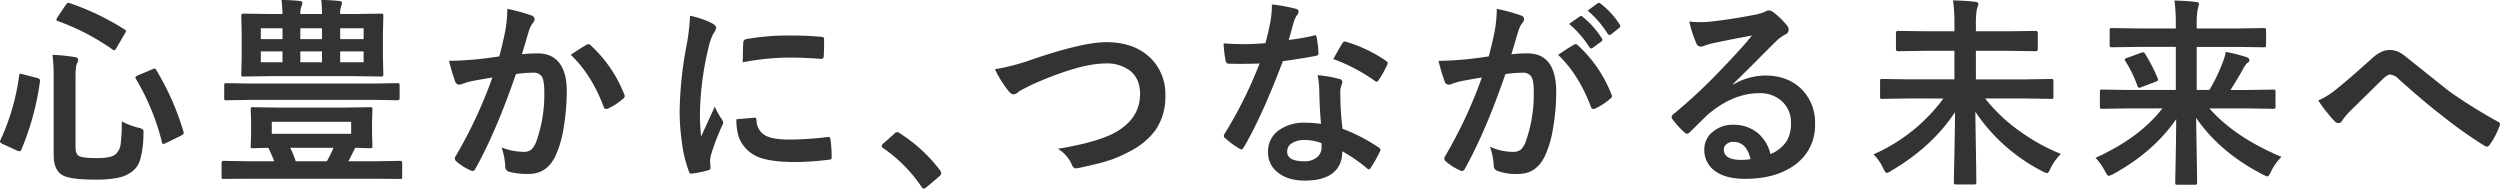 <svg xmlns="http://www.w3.org/2000/svg" width="808.875" height="61.032" viewBox="0 0 808.875 61.032"><g transform="translate(402.826 -8194.409)"><path d="M42.561-15.33a22.333,22.333,0,0,0,5.4,2.063,4.026,4.026,0,0,1,1.4.54,1.226,1.226,0,0,1,.254.92q0,.254-.032.7a30.975,30.975,0,0,1-1.111,8.379A7.522,7.522,0,0,1,46.084.793a11.384,11.384,0,0,1-5.046,2.19,36.593,36.593,0,0,1-7.046.54q-8.442,0-10.791-1.555Q20.535.286,20.535-4.475V-29.421a54.37,54.37,0,0,0-.381-7.427,56.7,56.7,0,0,1,6.887.667q1.428.159,1.428.952a2.443,2.443,0,0,1-.381,1.174q-.476.825-.476,4.634V-6.887q0,2.222,1.238,2.825,1.3.635,5.649.635,4.824,0,6.189-1.365A5.186,5.186,0,0,0,42.212-8.03,51.779,51.779,0,0,0,42.561-15.33Zm11.172-16.6a85.057,85.057,0,0,1,8.792,19.9,2.2,2.2,0,0,1,.1.508q0,.349-.825.793L56.875-8.315A2.528,2.528,0,0,1,56.018-8q-.286,0-.444-.571a75.234,75.234,0,0,0-8.411-20.471A1.23,1.23,0,0,1,47-29.548q0-.349.825-.667l4.634-1.968a3.22,3.22,0,0,1,.762-.222Q53.511-32.4,53.733-31.929ZM25.74-53.574A82.915,82.915,0,0,1,43.418-45.1q.508.286.508.54a1.89,1.89,0,0,1-.317.762l-2.729,4.666q-.476.825-.73.825a1.157,1.157,0,0,1-.508-.222A73.752,73.752,0,0,0,21.9-47.766q-.508-.19-.508-.413a3.055,3.055,0,0,1,.317-.762l2.729-4.031q.476-.7.825-.7A1.841,1.841,0,0,1,25.74-53.574Zm-15.2,23.01,4.6,1.174q.984.286.984.793v.254a88.233,88.233,0,0,1-6,22.09q-.254.6-.635.6a2.17,2.17,0,0,1-.73-.19L4.031-8q-.857-.413-.857-.793A1.2,1.2,0,0,1,3.3-9.236,71.819,71.819,0,0,0,9.363-30.088q.1-.667.381-.667A4.072,4.072,0,0,1,10.537-30.564Zm96.827-19.487a40.5,40.5,0,0,0-.254-4.539,54,54,0,0,1,5.84.317q.857.1.857.571a2.449,2.449,0,0,1-.254,1.111,6.751,6.751,0,0,0-.317,2.539h4.221l9.045-.127q.508,0,.6.127a1.093,1.093,0,0,1,.1.571l-.127,5.4v8.157L127.2-30.6a1.079,1.079,0,0,1-.127.667,1.093,1.093,0,0,1-.571.1l-9.045-.127H90.987l-9.109.127q-.444,0-.54-.159a1.185,1.185,0,0,1-.1-.6l.127-5.332v-8.157l-.127-5.4q0-.7.635-.7l9.109.127h3.586a38.132,38.132,0,0,0-.317-4.539,56.381,56.381,0,0,1,5.9.317q.857.1.857.571a3.061,3.061,0,0,1-.254,1.111,6.345,6.345,0,0,0-.413,2.539Zm13.457,15.615v-3.523h-7.585v3.523Zm0-11.013h-7.585v3.523h7.585ZM87.56-41.926h7.014v-3.523H87.56Zm19.8,7.49v-3.523H100.35v3.523Zm-19.8,0h7.014v-3.523H87.56ZM100.35-45.449v3.523h7.014v-3.523ZM83.561,3.237,75.5,3.3a.908.908,0,0,1-.54-.1.908.908,0,0,1-.1-.54V-1.841q0-.7.635-.7l8.062.127h8.347Q91.178-4.285,90-6.76q-1.968.032-3.745.1-1.174.032-1.27.032-.508,0-.6-.127a1.093,1.093,0,0,1-.1-.571l.127-3.777v-4.316L84.291-19.2q0-.508.127-.6a1.093,1.093,0,0,1,.571-.1l8.855.127h20.281l8.855-.127q.508,0,.6.127a1.093,1.093,0,0,1,.1.571l-.127,3.777v4.316l.127,3.777a.954.954,0,0,1-.111.587.954.954,0,0,1-.587.111q-.1,0-1.555-.032-1.587-.063-3.333-.1-1.46,3.015-2.222,4.348h8.792l8-.127q.635,0,.635.7V2.666a.908.908,0,0,1-.1.54.908.908,0,0,1-.54.1l-8-.063ZM116.791-11.3v-3.872H91.114V-11.3ZM98.858-2.412h10.061a36.185,36.185,0,0,0,2.158-4.348h-14A30.079,30.079,0,0,1,98.858-2.412ZM84.735-22.28l-8.252.127a1.079,1.079,0,0,1-.667-.127.829.829,0,0,1-.1-.508v-4.094a1.157,1.157,0,0,1,.127-.7,1.28,1.28,0,0,1,.635-.1l8.252.127h38.752l8.252-.127q.508,0,.635.159a1.28,1.28,0,0,1,.1.635v4.094q0,.635-.73.635l-8.252-.127Zm79.974-14.06q.984-3.523,1.936-8.188a43.029,43.029,0,0,0,.667-7.2,58.279,58.279,0,0,1,7.776,2.126,1.284,1.284,0,0,1,1.047,1.3,1.365,1.365,0,0,1-.444.984,8.549,8.549,0,0,0-1.3,2.476q-.476,1.46-1.238,4.126-.73,2.444-1.111,3.682a42.686,42.686,0,0,1,5.078-.286q4.919,0,7.3,3.491,2.126,3.047,2.126,8.538A70.922,70.922,0,0,1,185.5-13.013a34.424,34.424,0,0,1-2.476,8.6q-2.761,6.094-8.76,6.094a21.959,21.959,0,0,1-6.443-.73,1.686,1.686,0,0,1-1.174-1.809,21.036,21.036,0,0,0-1.206-6.03,20.217,20.217,0,0,0,7.141,1.428,3.817,3.817,0,0,0,2.634-.825,7.48,7.48,0,0,0,1.523-2.634,45.623,45.623,0,0,0,2.539-16.091q0-3.713-.889-4.951a3.3,3.3,0,0,0-2.825-1.111,42.384,42.384,0,0,0-5.459.444Q163.725-12.061,157.028-.063q-.349.793-.952.793a1.582,1.582,0,0,1-.73-.222,18.5,18.5,0,0,1-4.507-2.856,1.42,1.42,0,0,1-.508-.952,1.223,1.223,0,0,1,.254-.73,148.272,148.272,0,0,0,11.9-25.486q-2.222.349-6.348,1.111a22.654,22.654,0,0,0-3.586,1.047,2.394,2.394,0,0,1-.793.159,1.341,1.341,0,0,1-1.3-1.016,62.6,62.6,0,0,1-2-6.7q3.586,0,8.569-.444Q160.551-35.706,164.709-36.34Zm23.137-.508q3.65-2.476,5.269-3.333a.889.889,0,0,1,.444-.127,1.224,1.224,0,0,1,.793.444,42.379,42.379,0,0,1,10.791,15.806,1.465,1.465,0,0,1,.159.571.976.976,0,0,1-.413.73A19.585,19.585,0,0,1,200-19.519a1.4,1.4,0,0,1-.667.19.814.814,0,0,1-.825-.7Q194.479-30.6,187.846-36.848Zm38.587-12.664a30.3,30.3,0,0,1,6.982,2.38q1.492.793,1.492,1.555a5.214,5.214,0,0,1-.984,1.968,19.7,19.7,0,0,0-1.555,4.6A97.3,97.3,0,0,0,229.639-18a69.069,69.069,0,0,0,.381,7.585q4.412-9.648,4.412-9.68A24.862,24.862,0,0,0,236.717-16a2.9,2.9,0,0,1,.444.984,2.064,2.064,0,0,1-.317,1.047,70.4,70.4,0,0,0-3.713,9.807,7.539,7.539,0,0,0-.19,2.031l.127,1.809q0,.667-.857.857a34.449,34.449,0,0,1-5.3,1.047h-.127q-.54,0-.73-.73a42.583,42.583,0,0,1-2.285-9.617,71.581,71.581,0,0,1-.7-9.744,123.311,123.311,0,0,1,2.222-21.328A64.8,64.8,0,0,0,226.434-49.512ZM241.414-16l5.9-.508h.127q.508,0,.508.984a5.63,5.63,0,0,0,3.142,4.919q2.444,1.174,7.458,1.174a109.435,109.435,0,0,0,12.41-.825,2.716,2.716,0,0,1,.286-.032q.508,0,.635.857a40.378,40.378,0,0,1,.381,5.586q0,.635-.159.762a2.515,2.515,0,0,1-.952.19,90.112,90.112,0,0,1-10.6.73q-7.554,0-11.521-1.428a11.316,11.316,0,0,1-5.364-3.967Q241.414-10.442,241.414-16Zm2.063-18.44q.1-5.586.19-6.379a1.106,1.106,0,0,1,.92-1.111A77.262,77.262,0,0,1,258.711-43.1q5.522,0,9.617.381a2.961,2.961,0,0,1,1.3.254q.19.127.19.6,0,3.713-.127,5.522-.1.793-.7.793h-.159q-5.84-.413-10.6-.413A83.352,83.352,0,0,0,243.477-34.436Zm50.013,22.6a1.316,1.316,0,0,1,.825.381A49.481,49.481,0,0,1,307.265.444a1.841,1.841,0,0,1,.444.984,1.542,1.542,0,0,1-.635,1.047L303.107,5.84q-.7.6-.92.6a1.071,1.071,0,0,1-.889-.635A47.205,47.205,0,0,0,288.983-6.633q-.571-.381-.571-.635a1.592,1.592,0,0,1,.444-.793l3.65-3.237A1.412,1.412,0,0,1,293.49-11.838Z" transform="translate(-406 8248.999)" fill="#333"/><path d="M4.094-32.183a71.691,71.691,0,0,0,12.6-3.364q16-5.4,23.423-5.4,9.268,0,14.568,5.4a16.281,16.281,0,0,1,4.539,11.838,18.987,18.987,0,0,1-3.206,11.235,23.223,23.223,0,0,1-8.252,6.824,39.981,39.981,0,0,1-8.6,3.523q-2.317.667-7.9,1.873a4.914,4.914,0,0,1-.952.127q-.889,0-1.333-1.174a11.325,11.325,0,0,0-4.539-5.142q11.743-1.936,17.615-4.792,8.982-4.539,8.982-12.949,0-4.951-3.269-7.554a12.372,12.372,0,0,0-7.9-2.317q-8.284,0-23.486,6.7-4.094,2.031-4.475,2.317a3.269,3.269,0,0,1-1.777.984q-.857,0-1.873-1.365A35.043,35.043,0,0,1,4.094-32.183ZM109.586-14.5q-.444-4.792-.571-11.172a25.237,25.237,0,0,0-.54-4.6,39.592,39.592,0,0,1,7.078,1.238.984.984,0,0,1,.92,1.016,7.4,7.4,0,0,1-.381,1.365,6.3,6.3,0,0,0-.286,1.936q0,.222.032.73a97.225,97.225,0,0,0,.7,11.045,57.566,57.566,0,0,1,11.711,6.062q.571.413.571.762a1.471,1.471,0,0,1-.19.6,45.85,45.85,0,0,1-2.983,5.269q-.286.444-.6.444a1.04,1.04,0,0,1-.635-.381,52.666,52.666,0,0,0-7.935-5.459q0,5.046-3.682,7.49-3.079,2-8.379,2-5.776,0-9.077-2.856A8.016,8.016,0,0,1,92.447-5.4a8.309,8.309,0,0,1,3.682-7.173,14.008,14.008,0,0,1,8.347-2.317A33.567,33.567,0,0,1,109.586-14.5Zm.127,6.189a16.554,16.554,0,0,0-5.3-.984A7.577,7.577,0,0,0,100.1-8.22a3.138,3.138,0,0,0-1.46,2.7q0,3.11,5.522,3.11a6.059,6.059,0,0,0,4.316-1.46,4.149,4.149,0,0,0,1.3-3.142A9.074,9.074,0,0,0,109.713-8.315ZM99.144-41.672a66.209,66.209,0,0,0,8.062-1.4,1.442,1.442,0,0,1,.476-.127q.381,0,.476.635a30.068,30.068,0,0,1,.6,5.269q0,.667-.793.762-3.364.7-10.728,1.746-6.76,17.9-12.664,27.9-.381.635-.73.635a1.891,1.891,0,0,1-.762-.317A26.509,26.509,0,0,1,78.578-9.9a.943.943,0,0,1-.444-.7,1.317,1.317,0,0,1,.317-.793A138.913,138.913,0,0,0,89.718-34.055q-2.476.127-6.506.127-1.968,0-3.586-.063-.73,0-.92-1.047a36.765,36.765,0,0,1-.635-5.522q3.523.254,6.03.254,3.777,0,7.49-.317.857-3.015,1.682-7.268a29.916,29.916,0,0,0,.413-5.269,58.784,58.784,0,0,1,7.585,1.365q1.047.19,1.047.952a1.729,1.729,0,0,1-.571,1.238,8.294,8.294,0,0,0-1.047,2.412q-.159.54-.793,2.825Q99.461-42.72,99.144-41.672Zm14.409,6.189q2.666-4.729,2.92-5.078.381-.6.793-.6a1.759,1.759,0,0,1,.571.127A45.642,45.642,0,0,1,130.6-34.912q.571.381.571.7a1.641,1.641,0,0,1-.254.793,36.477,36.477,0,0,1-2.729,4.824q-.286.444-.6.444a1.074,1.074,0,0,1-.571-.254A55.635,55.635,0,0,0,113.553-35.483Zm76.292-11.362,3.459-2.412a.6.6,0,0,1,.381-.159.909.909,0,0,1,.571.286,27.9,27.9,0,0,1,6.189,6.951.81.81,0,0,1,.19.476.768.768,0,0,1-.381.571l-2.729,2a.87.87,0,0,1-.508.222.776.776,0,0,1-.6-.413A32.2,32.2,0,0,0,189.846-46.846Zm6-4.316,3.237-2.349a.849.849,0,0,1,.413-.159,1.016,1.016,0,0,1,.571.286,25.841,25.841,0,0,1,6.157,6.729.95.95,0,0,1,.19.508.8.8,0,0,1-.381.635l-2.6,2.031a.87.87,0,0,1-.508.222.776.776,0,0,1-.6-.413A31.667,31.667,0,0,0,195.844-51.162ZM163.852-36.34q.984-3.523,1.936-8.188a43.029,43.029,0,0,0,.667-7.2,58.279,58.279,0,0,1,7.776,2.126,1.284,1.284,0,0,1,1.047,1.3,1.365,1.365,0,0,1-.444.984,8.549,8.549,0,0,0-1.3,2.476q-.476,1.46-1.238,4.126-.73,2.444-1.111,3.682a43.857,43.857,0,0,1,5.205-.286q9.3,0,9.3,12.537a67.285,67.285,0,0,1-1.047,11.775,33.888,33.888,0,0,1-2.476,8.6q-2.761,6.094-8.76,6.094A17.289,17.289,0,0,1,166.645.7a1.783,1.783,0,0,1-1.174-1.809,21.263,21.263,0,0,0-1.238-6.03,17.576,17.576,0,0,0,7.49,1.682,3.817,3.817,0,0,0,2.634-.825,7.48,7.48,0,0,0,1.523-2.634A45.933,45.933,0,0,0,178.42-25.1q0-3.618-.889-4.856a3.3,3.3,0,0,0-2.825-1.111,42.384,42.384,0,0,0-5.459.444Q162.868-12.061,156.171-.063q-.349.793-.952.793a1.582,1.582,0,0,1-.73-.222,18.5,18.5,0,0,1-4.507-2.856,1.42,1.42,0,0,1-.508-.952,1.223,1.223,0,0,1,.254-.73,148.272,148.272,0,0,0,11.9-25.486q-2.222.349-6.348,1.111a22.654,22.654,0,0,0-3.586,1.047,2.394,2.394,0,0,1-.793.159,1.341,1.341,0,0,1-1.3-1.016,62.6,62.6,0,0,1-2-6.7q3.586,0,8.569-.444Q159.694-35.706,163.852-36.34Zm22.439-.508q3.65-2.476,5.237-3.333a1.023,1.023,0,0,1,.444-.127,1.224,1.224,0,0,1,.793.444,42.379,42.379,0,0,1,10.791,15.806,1.465,1.465,0,0,1,.159.571.976.976,0,0,1-.413.73,20.818,20.818,0,0,1-4.888,3.237,1.4,1.4,0,0,1-.667.19.814.814,0,0,1-.825-.7Q192.924-30.6,186.291-36.848Zm62.74-6.252q-6.094,1.111-12.568,2.476a19.263,19.263,0,0,0-2.729.793,3.694,3.694,0,0,1-1.3.317A1.538,1.538,0,0,1,231-40.625a36.762,36.762,0,0,1-2.253-7.014,26.438,26.438,0,0,0,3.523.222q1.27,0,2.507-.1,6.7-.667,14.758-2.222a16.077,16.077,0,0,0,3.555-.984,3.189,3.189,0,0,1,1.238-.508,2.586,2.586,0,0,1,1.492.508,25.642,25.642,0,0,1,4.348,4.158,2.452,2.452,0,0,1,.73,1.587,1.649,1.649,0,0,1-1.111,1.555,14.279,14.279,0,0,0-2.856,2.063q-2,1.968-7.4,7.4-4.031,4.031-6.633,6.538l.063.19a20.77,20.77,0,0,1,10.347-2.92q7.649,0,12.188,4.856a15.224,15.224,0,0,1,3.936,10.759A15.634,15.634,0,0,1,262.488-.952q-6.03,4.221-15.742,4.221-6.6,0-10.093-2.856a8.175,8.175,0,0,1-3.047-6.7,7.166,7.166,0,0,1,3.015-5.872,9.7,9.7,0,0,1,6.157-2.063,12.266,12.266,0,0,1,8.188,2.729A12.619,12.619,0,0,1,255-4.729a11.566,11.566,0,0,0,5.237-4.189,10.782,10.782,0,0,0,1.4-5.713,9.28,9.28,0,0,0-3.206-7.458,10.448,10.448,0,0,0-7.014-2.349q-8.538,0-16.631,6.887-1.238,1.143-5.649,5.522-.73.73-1.111.73a1.669,1.669,0,0,1-.984-.571,28.282,28.282,0,0,1-3.809-4.253.808.808,0,0,1-.222-.54,1.482,1.482,0,0,1,.54-.952A167.369,167.369,0,0,0,238.938-31.96Q245.572-38.816,249.031-43.1Zm-.476,39.99q-1.3-5.586-5.522-5.586a3.314,3.314,0,0,0-2.349.825,2.106,2.106,0,0,0-.762,1.65q0,3.364,5.649,3.364A15.692,15.692,0,0,0,248.555-3.11Zm50.965-19.614-8.315.127a1,1,0,0,1-.635-.127,1.093,1.093,0,0,1-.1-.571v-5.046q0-.508.127-.6a1.185,1.185,0,0,1,.6-.1l8.315.127h15.012v-9.236h-9.3l-8.982.127q-.635,0-.635-.7v-5.173q0-.7.635-.7l8.982.127h9.3V-46.75a49.534,49.534,0,0,0-.444-7.712q4.253.1,7.141.444,1.047.1,1.047.73a2.7,2.7,0,0,1-.222.92,3.822,3.822,0,0,0-.254.762,25.422,25.422,0,0,0-.317,4.729v2.412h10.41l8.95-.127q.667,0,.667.7v5.173q0,.7-.667.7l-8.95-.127h-10.41v9.236h16l8.315-.127q.571,0,.667.127a1.093,1.093,0,0,1,.1.571V-23.3a.954.954,0,0,1-.111.587,1.115,1.115,0,0,1-.651.111l-8.315-.127H324.467a52.973,52.973,0,0,0,11.458,10.759,61.186,61.186,0,0,0,13.044,7.173A17.533,17.533,0,0,0,345.6-.063q-.635,1.492-1.111,1.492a6.43,6.43,0,0,1-1.555-.635A57.661,57.661,0,0,1,321.293-18.44q.032,2.793.222,14.6.1,6.443.1,8.188a1,1,0,0,1-.127.635,1.093,1.093,0,0,1-.571.1h-5.872q-.508,0-.6-.159a.992.992,0,0,1-.1-.571q0-.889.19-9.712.159-7.712.19-12.949-7.332,11.14-20.6,18.948a4.1,4.1,0,0,1-1.492.73q-.444,0-1.174-1.555a15.436,15.436,0,0,0-3.11-4.475,55.854,55.854,0,0,0,22.6-18.059Zm71.056,3.206-8.284.127q-.508,0-.6-.159a1.185,1.185,0,0,1-.1-.6v-4.761q0-.508.127-.6a1.093,1.093,0,0,1,.571-.1l8.284.127H386.16V-39.419H374.194l-8.7.127a1,1,0,0,1-.635-.127,1.093,1.093,0,0,1-.1-.571v-4.824q0-.508.159-.6a.992.992,0,0,1,.571-.1l8.7.127H386.16V-46.75a54.792,54.792,0,0,0-.444-7.681q4,.127,7.014.476.92.063.92.635,0,.1-.413,1.809a23.972,23.972,0,0,0-.317,4.7v1.428h12.949l8.7-.127q.571,0,.667.127a.864.864,0,0,1,.127.571v4.824q0,.508-.159.6a1.28,1.28,0,0,1-.635.1l-8.7-.127H392.92v13.933h4.094a54.149,54.149,0,0,0,4.285-8.855,17.651,17.651,0,0,0,1.047-3.459,54.261,54.261,0,0,1,6.57,1.65q1.047.349,1.047,1.016a.915.915,0,0,1-.6.857,7.632,7.632,0,0,0-1.619,2.349q-2.317,4.031-3.9,6.443h5.586l8.252-.127a1,1,0,0,1,.635.127,1.093,1.093,0,0,1,.1.571v4.761a1.121,1.121,0,0,1-.111.635q-.111.127-.619.127l-8.252-.127h-12.41q8.252,9.363,23.328,15.679A17.533,17.533,0,0,0,416.978.889q-.73,1.619-1.174,1.619a7.484,7.484,0,0,1-1.492-.635q-13.87-7.109-21.582-18.345.063,4.443.222,13.838.1,5.872.1,7.109,0,.508-.127.6a1.093,1.093,0,0,1-.571.1h-5.681q-.508,0-.6-.127a1.093,1.093,0,0,1-.1-.571q0-.73.159-8.538.127-6.982.159-12Q379.019-5.491,366.006,1.682a6.43,6.43,0,0,1-1.555.635q-.413,0-1.238-1.555a17.336,17.336,0,0,0-3.047-4.285q14.314-6.475,21.646-16Zm5.649-17.646A53.806,53.806,0,0,1,380.32-29.2a1.522,1.522,0,0,1,.1.444q0,.349-.762.6l-4.666,1.777a2.469,2.469,0,0,1-.7.19q-.317,0-.54-.571a38.934,38.934,0,0,0-3.9-8.03,1.147,1.147,0,0,1-.222-.54q0-.317.762-.54l4.539-1.65a2.217,2.217,0,0,1,.667-.159Q375.908-37.673,376.226-37.166ZM432.237-22.09a24.5,24.5,0,0,0,5.713-3.523q3.936-3.11,11.648-10.061,2.983-2.729,5.649-2.729a6.888,6.888,0,0,1,2.983.6,13.77,13.77,0,0,1,2.666,1.809q13.3,10.632,14.028,11.172a171.025,171.025,0,0,0,15.361,9.553q.762.317.762.92a.889.889,0,0,1-.127.444,25.645,25.645,0,0,1-3.174,6.125q-.476.635-.857.635a1.779,1.779,0,0,1-.92-.317,144.69,144.69,0,0,1-14.028-10q-4.824-3.65-13.647-11.521a4.379,4.379,0,0,0-2.856-1.492q-.73,0-2.222,1.365L442.3-18.408a21.058,21.058,0,0,0-2.317,2.856,1.425,1.425,0,0,1-1.174.793,1.729,1.729,0,0,1-1.238-.571A49.433,49.433,0,0,1,432.237-22.09Z" transform="translate(-85 8248.999)" fill="#333"/></g></svg>